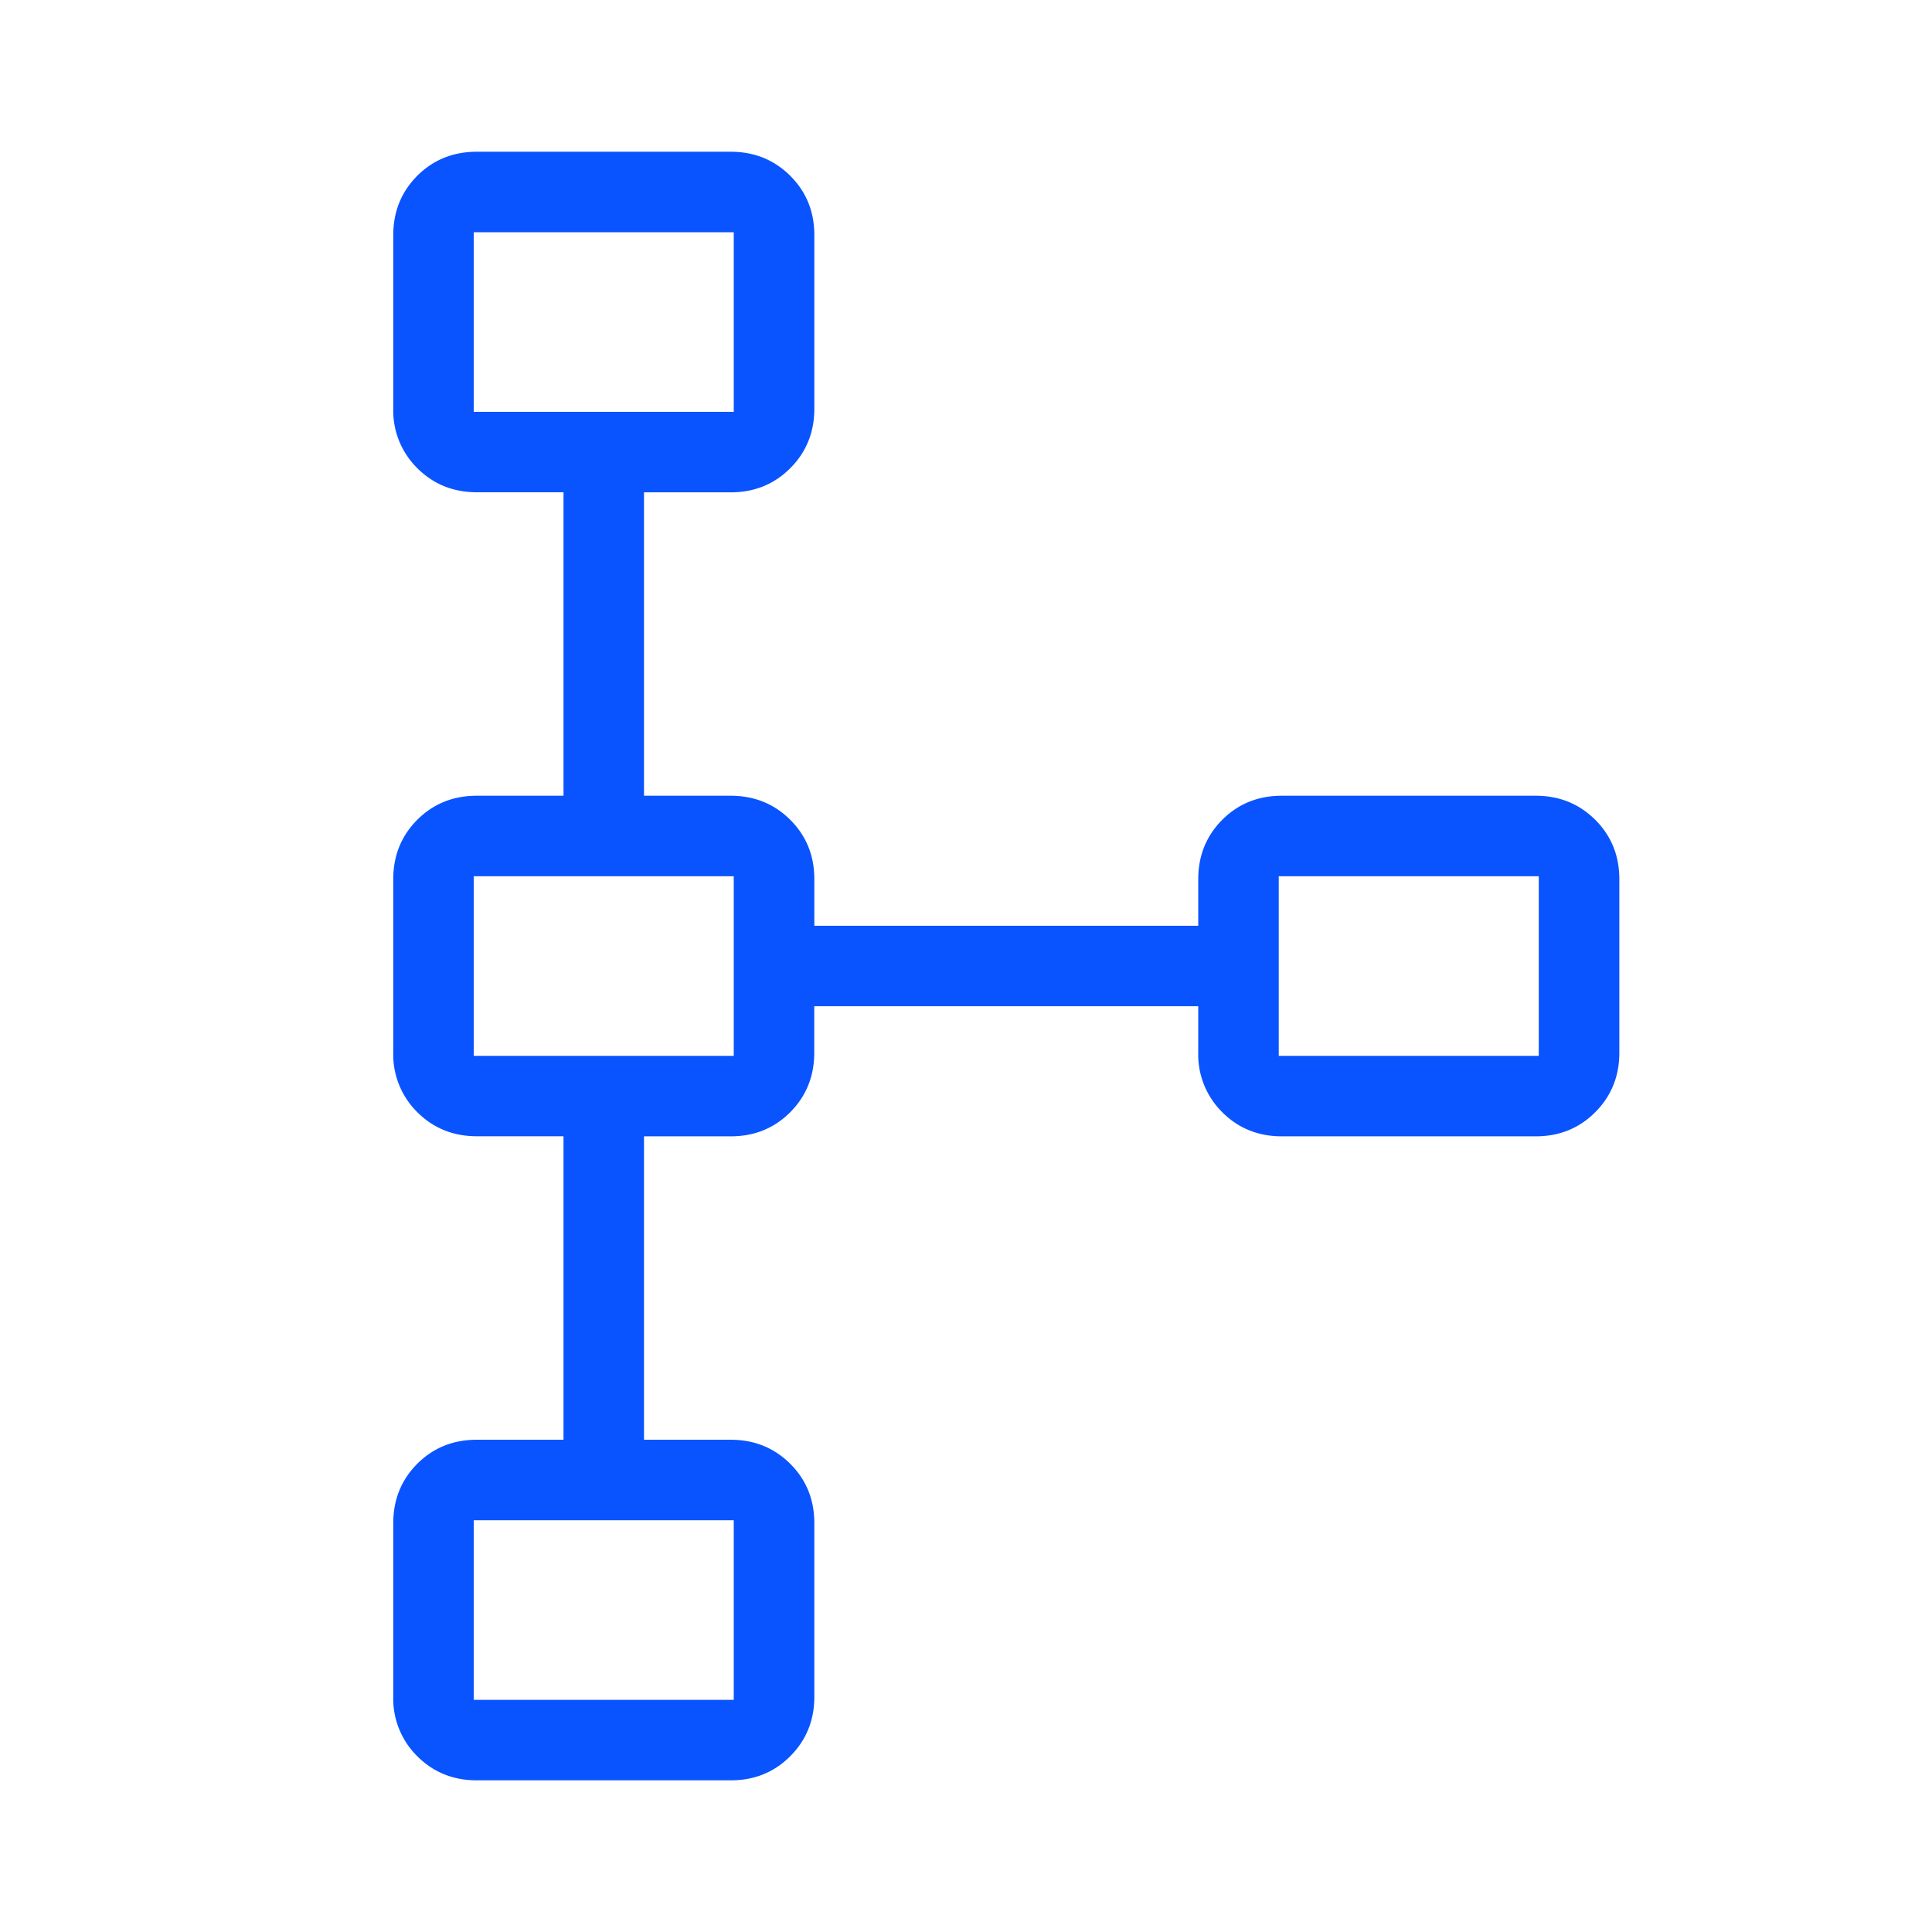 <svg xmlns="http://www.w3.org/2000/svg" width="24" height="24" fill="none"><path fill="#0A54FF" d="M4.885 21.077v-2.154c0-.294.1-.54.299-.74.2-.199.446-.298.739-.298H7v-3.77H5.923c-.293 0-.54-.1-.74-.3a1.006 1.006 0 0 1-.298-.738v-2.154c0-.294.1-.54.299-.74.2-.199.446-.298.739-.298H7v-3.77H5.923c-.293 0-.54-.1-.74-.3a1.006 1.006 0 0 1-.298-.738V2.923c0-.294.1-.54.299-.74.2-.199.446-.298.739-.298h3.154c.293 0 .54.1.74.299.2.2.299.445.299.739v2.154c0 .293-.1.54-.3.74-.2.2-.446.299-.739.299H8v3.769h1.077c.293 0 .54.1.74.299.2.2.299.445.299.739v.577h4.769v-.577c0-.294.1-.54.299-.74.2-.199.446-.298.739-.298h3.154c.293 0 .54.1.74.299.2.2.299.445.299.739v2.154c0 .293-.1.54-.3.74-.2.2-.446.299-.739.299h-3.154c-.293 0-.54-.1-.74-.3a1.006 1.006 0 0 1-.298-.74V12.5h-4.77v.577c0 .293-.1.54-.299.74-.2.2-.446.299-.739.299H8v3.769h1.077c.293 0 .54.1.74.299.2.2.299.445.299.739v2.154c0 .293-.1.54-.3.74-.2.2-.446.299-.739.299H5.923c-.293 0-.54-.1-.74-.3a1.006 1.006 0 0 1-.298-.74Zm1 .039h3.23v-2.231h-3.23v2.23Zm0-8h3.23v-2.231h-3.23v2.23Zm10 0h3.23v-2.231h-3.23v2.23Zm-10-8h3.23V2.885h-3.23v2.23Z"/></svg>